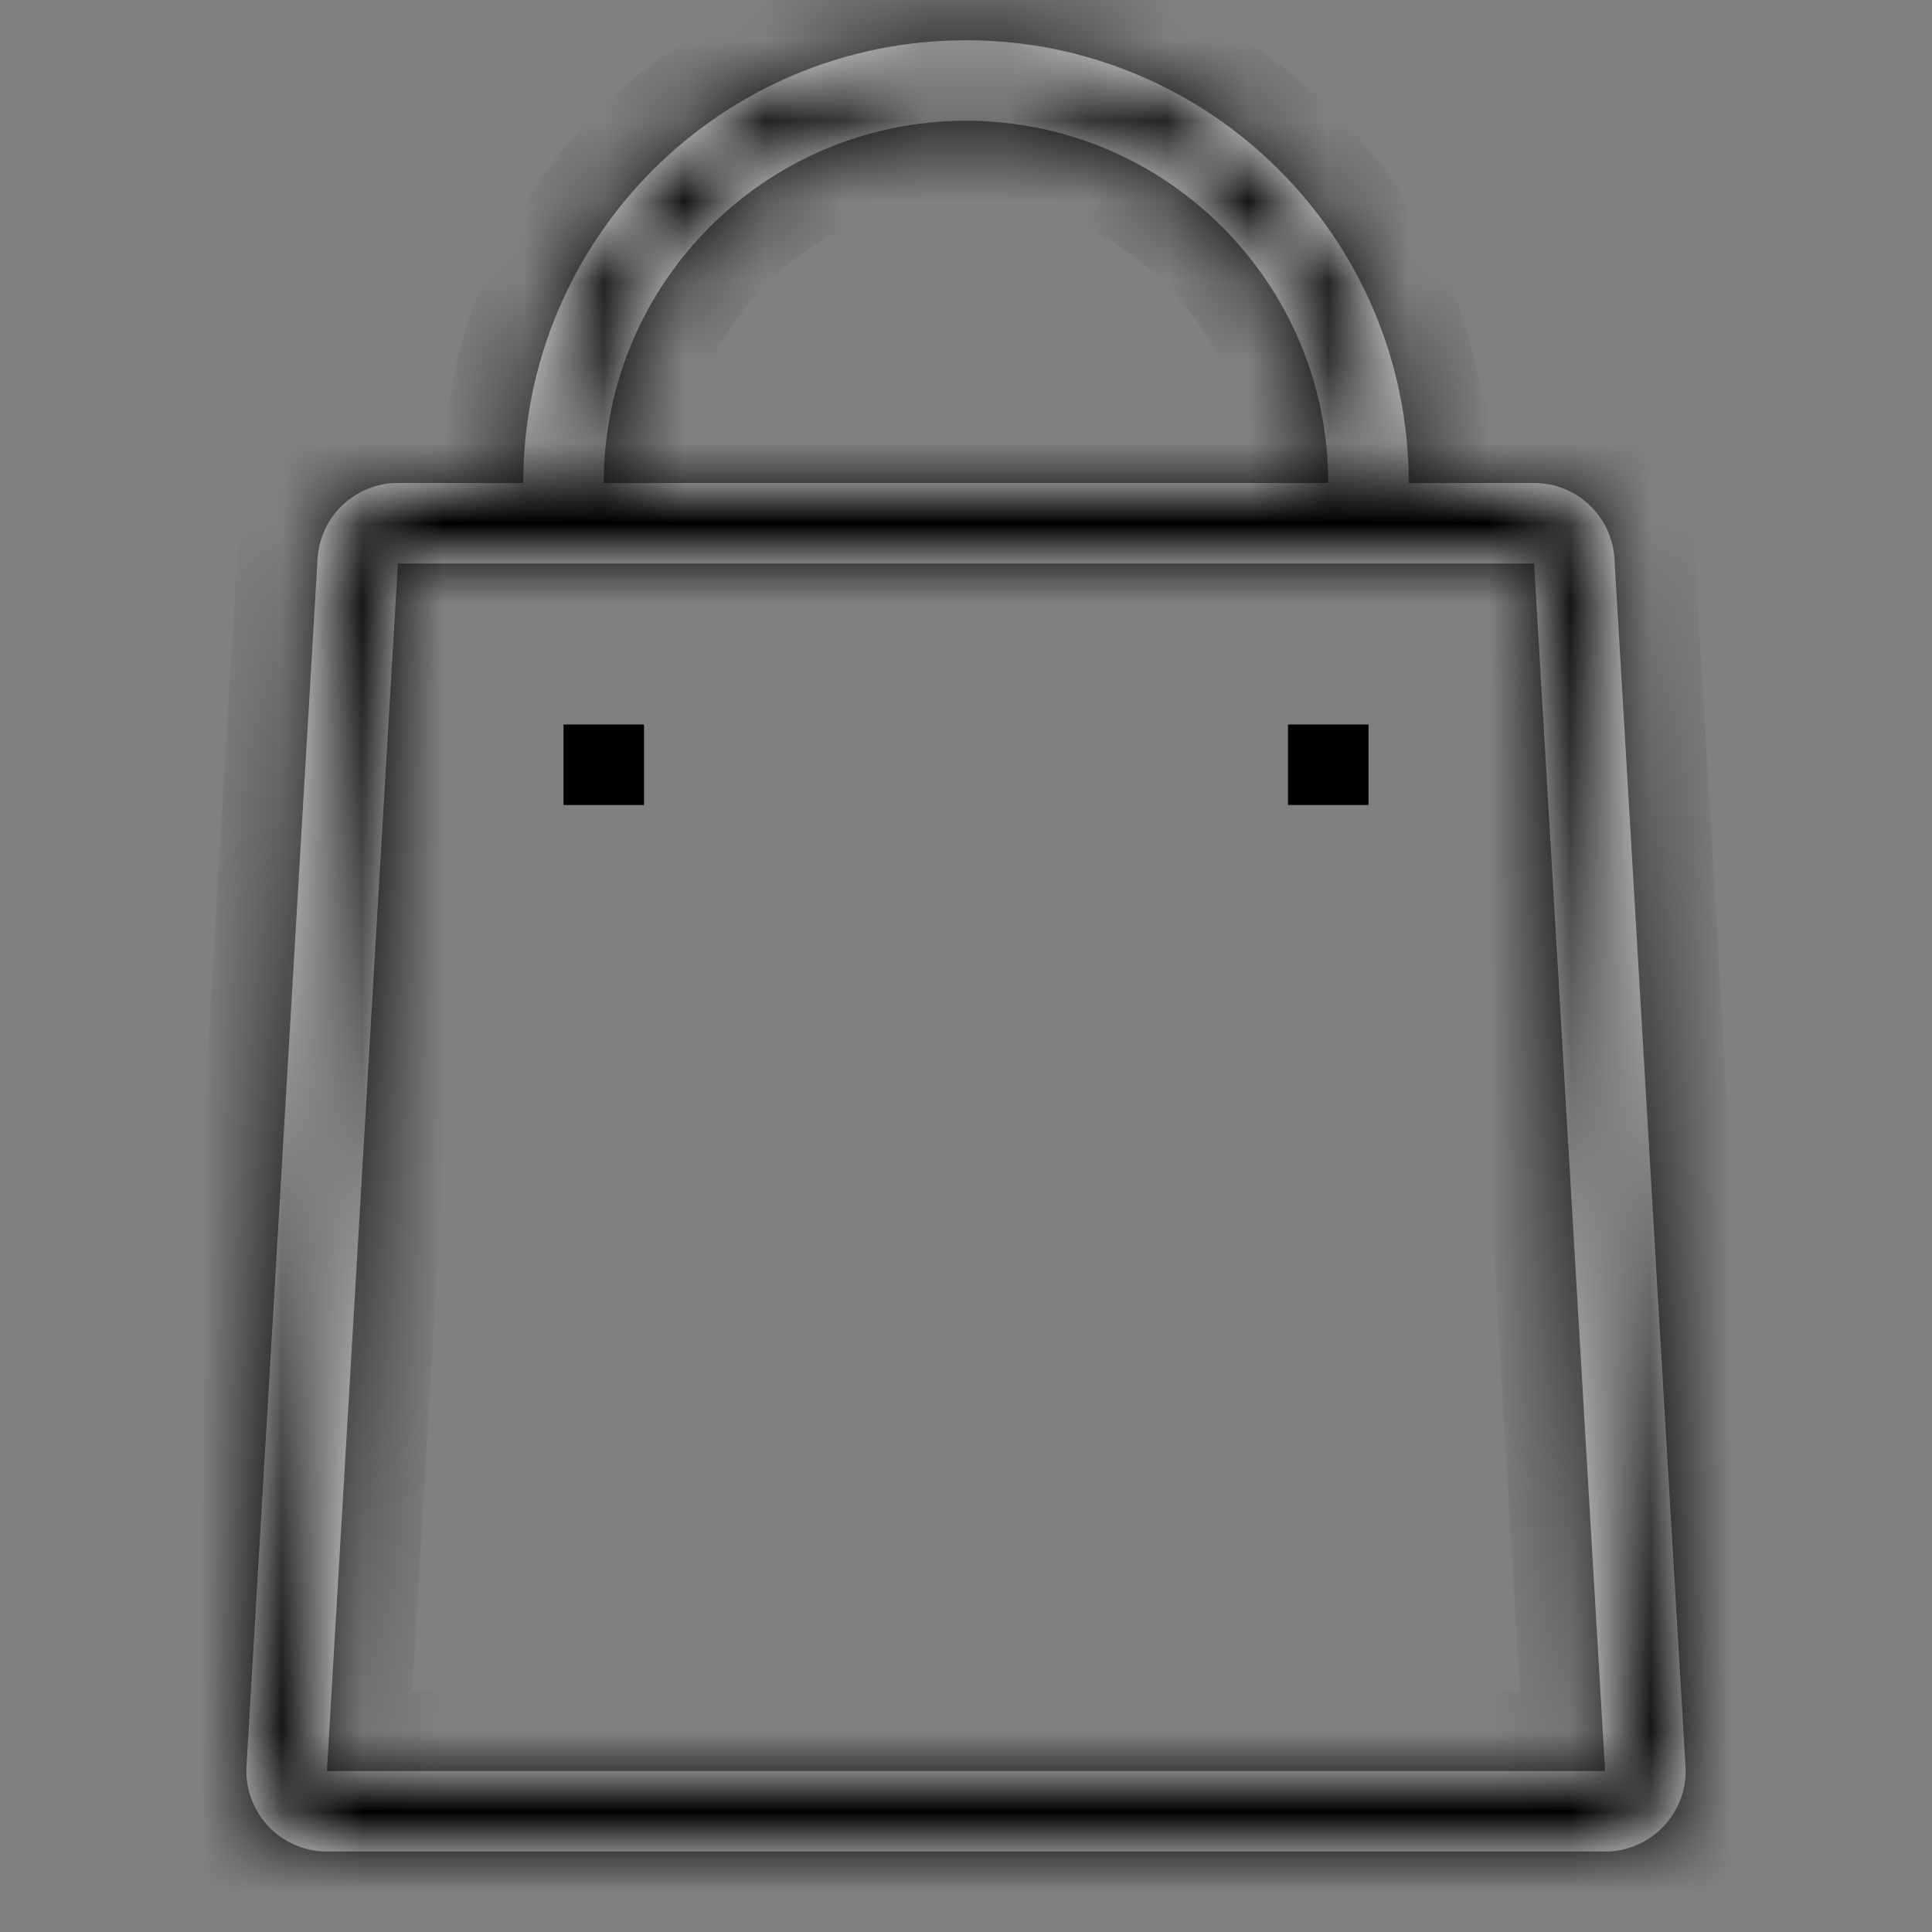 <svg width="24" height="24" viewBox="0 0 24 24" fill="none" xmlns="http://www.w3.org/2000/svg">
<rect x="0" y="0" width="24" height="24" fill="#808080" stroke="none"/>
<mask id="path-1-inside-1" fill="white">
<path fill-rule="evenodd" clip-rule="evenodd" d="M7.5 6C7.5 3.515 9.515 1.5 12 1.5C14.485 1.5 16.5 3.515 16.5 6H7.5ZM6.5 6C6.5 2.962 8.962 0.5 12 0.5C15.038 0.5 17.5 2.962 17.5 6H19.057C19.587 6 20.024 6.413 20.055 6.941L20.938 21.941C20.971 22.516 20.515 23 19.939 23H4.061C3.485 23 3.029 22.516 3.062 21.941L3.945 6.941C3.976 6.413 4.413 6 4.943 6H6.5ZM4.061 22L4.943 7H19.057L19.939 22H4.061Z"/>
</mask>
<path fill-rule="evenodd" clip-rule="evenodd" d="M7.5 6C7.5 3.515 9.515 1.5 12 1.5C14.485 1.5 16.5 3.515 16.5 6H7.5ZM6.5 6C6.5 2.962 8.962 0.5 12 0.5C15.038 0.5 17.5 2.962 17.5 6H19.057C19.587 6 20.024 6.413 20.055 6.941L20.938 21.941C20.971 22.516 20.515 23 19.939 23H4.061C3.485 23 3.029 22.516 3.062 21.941L3.945 6.941C3.976 6.413 4.413 6 4.943 6H6.5ZM4.061 22L4.943 7H19.057L19.939 22H4.061Z" fill="white"/>
<path d="M7.5 6H6.5V7H7.5V6ZM16.5 6V7H17.5V6H16.5ZM6.5 6V7H7.5V6H6.5ZM17.5 6H16.5V7H17.5V6ZM20.055 6.941L19.057 7L19.057 7L20.055 6.941ZM20.938 21.941L19.939 22L19.939 22L20.938 21.941ZM3.062 21.941L4.061 22L4.061 22L3.062 21.941ZM3.945 6.941L2.946 6.883L2.946 6.883L3.945 6.941ZM4.943 7V6H4L3.945 6.941L4.943 7ZM4.061 22L3.062 21.941L3 23H4.061V22ZM19.057 7L20.055 6.941L20 6H19.057V7ZM19.939 22V23H21L20.938 21.941L19.939 22ZM12 0.5C8.962 0.5 6.5 2.962 6.5 6H8.5C8.5 4.067 10.067 2.5 12 2.5V0.5ZM17.5 6C17.5 2.962 15.038 0.5 12 0.5V2.5C13.933 2.5 15.5 4.067 15.5 6H17.5ZM16.5 5H7.5V7H16.5V5ZM7.5 6C7.5 3.515 9.515 1.5 12 1.5V-0.5C8.41 -0.5 5.5 2.41 5.5 6H7.5ZM12 1.5C14.485 1.5 16.5 3.515 16.5 6H18.5C18.5 2.41 15.59 -0.5 12 -0.5V1.5ZM19.057 5H17.5V7H19.057V5ZM21.054 6.883C20.991 5.825 20.116 5 19.057 5V7L19.057 7L21.054 6.883ZM21.936 21.883L21.054 6.883L19.057 7L19.939 22L21.936 21.883ZM19.939 24C21.09 24 22.004 23.031 21.936 21.883L19.939 22L19.939 22V24ZM4.061 24H19.939V22H4.061V24ZM2.064 21.883C1.996 23.031 2.91 24 4.061 24V22L4.061 22L2.064 21.883ZM2.946 6.883L2.064 21.883L4.061 22L4.943 7L2.946 6.883ZM4.943 5C3.884 5 3.009 5.825 2.946 6.883L4.943 7L4.943 7V5ZM6.5 5H4.943V7H6.5V5ZM3.945 6.941L3.062 21.941L5.059 22.059L5.941 7.059L3.945 6.941ZM19.057 6H4.943V8H19.057V6ZM20.938 21.941L20.055 6.941L18.059 7.059L18.941 22.059L20.938 21.941ZM4.061 23H19.939V21H4.061V23Z" fill="black" mask="url(#path-1-inside-1)"/>
<rect x="7" y="9" width="1" height="1" fill="black"/>
<rect x="16" y="9" width="1" height="1" fill="black"/>
</svg>
